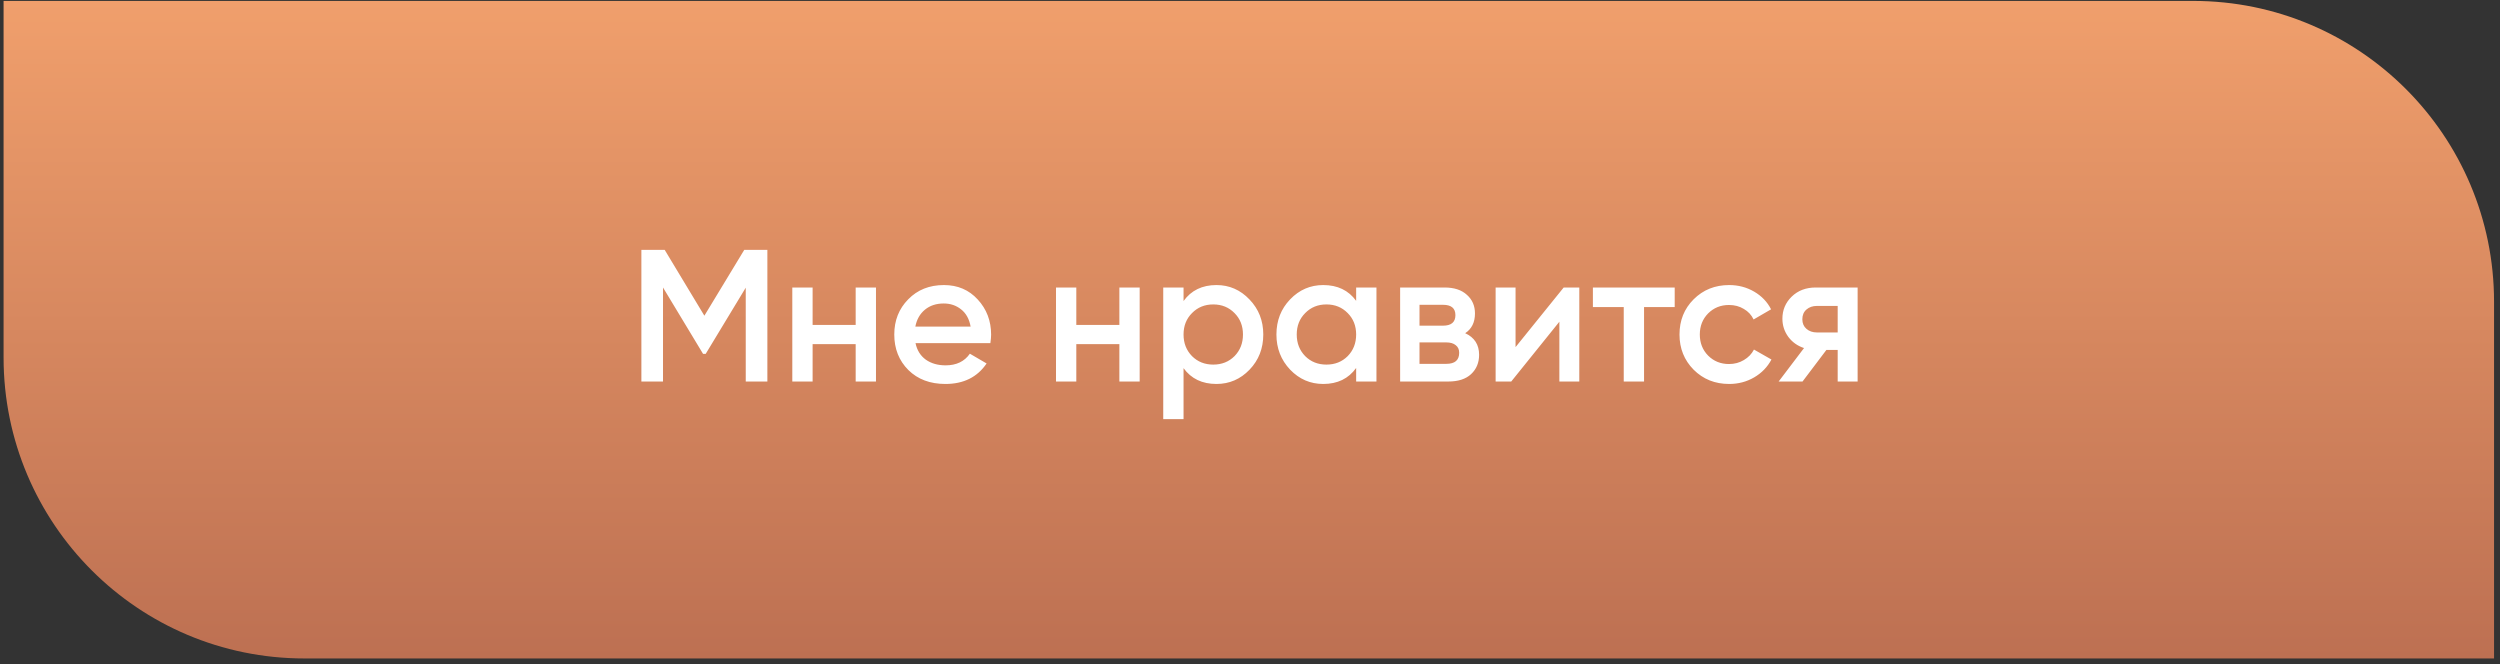 <?xml version="1.0" encoding="UTF-8"?> <svg xmlns="http://www.w3.org/2000/svg" width="365" height="97" viewBox="0 0 365 97" fill="none"><rect x="0" y="0" width="365" height="97" fill="#333333" stroke="none"/> <path d="M0.523 0.135H320.204C344.464 0.135 364.131 19.801 364.131 44.062V96.135H44.45C20.19 96.135 0.523 76.468 0.523 52.208V0.135Z" fill="url(#paint0_linear_130_80)"></path> <path d="M112.036 36.484V55.702H108.879V42.002L103.031 51.666H102.647L96.799 41.975V55.702H93.642V36.484H97.046L102.839 46.093L108.659 36.484H112.036ZM124.928 41.975H127.893V55.702H124.928V50.239H118.641V55.702H115.676V41.975H118.641V47.438H124.928V41.975ZM133.667 50.102C133.886 51.145 134.39 51.95 135.177 52.517C135.964 53.066 136.925 53.341 138.059 53.341C139.634 53.341 140.814 52.774 141.601 51.639L144.044 53.066C142.69 55.062 140.686 56.059 138.032 56.059C135.799 56.059 133.996 55.382 132.624 54.027C131.251 52.655 130.564 50.925 130.564 48.839C130.564 46.789 131.242 45.077 132.596 43.705C133.95 42.314 135.689 41.618 137.812 41.618C139.826 41.618 141.473 42.323 142.754 43.732C144.054 45.141 144.703 46.853 144.703 48.866C144.703 49.177 144.667 49.589 144.594 50.102H133.667ZM133.639 47.685H141.711C141.51 46.569 141.043 45.727 140.311 45.16C139.597 44.592 138.755 44.309 137.785 44.309C136.687 44.309 135.772 44.611 135.039 45.215C134.307 45.819 133.841 46.642 133.639 47.685ZM163.428 41.975H166.393V55.702H163.428V50.239H157.141V55.702H154.176V41.975H157.141V47.438H163.428V41.975ZM177.603 41.618C179.488 41.618 181.099 42.323 182.435 43.732C183.771 45.123 184.439 46.825 184.439 48.839C184.439 50.87 183.771 52.581 182.435 53.972C181.099 55.364 179.488 56.059 177.603 56.059C175.516 56.059 173.915 55.29 172.798 53.753V61.193H169.833V41.975H172.798V43.952C173.915 42.396 175.516 41.618 177.603 41.618ZM174.034 51.996C174.858 52.819 175.892 53.231 177.136 53.231C178.381 53.231 179.415 52.819 180.239 51.996C181.062 51.154 181.474 50.102 181.474 48.839C181.474 47.576 181.062 46.532 180.239 45.709C179.415 44.867 178.381 44.446 177.136 44.446C175.892 44.446 174.858 44.867 174.034 45.709C173.21 46.532 172.798 47.576 172.798 48.839C172.798 50.102 173.21 51.154 174.034 51.996ZM197.998 41.975H200.963V55.702H197.998V53.725C196.882 55.281 195.28 56.059 193.194 56.059C191.309 56.059 189.698 55.364 188.362 53.972C187.026 52.563 186.358 50.852 186.358 48.839C186.358 46.807 187.026 45.096 188.362 43.705C189.698 42.314 191.309 41.618 193.194 41.618C195.28 41.618 196.882 42.387 197.998 43.924V41.975ZM190.558 51.996C191.382 52.819 192.416 53.231 193.66 53.231C194.905 53.231 195.939 52.819 196.763 51.996C197.586 51.154 197.998 50.102 197.998 48.839C197.998 47.576 197.586 46.532 196.763 45.709C195.939 44.867 194.905 44.446 193.66 44.446C192.416 44.446 191.382 44.867 190.558 45.709C189.735 46.532 189.323 47.576 189.323 48.839C189.323 50.102 189.735 51.154 190.558 51.996ZM213.918 48.646C215.273 49.269 215.95 50.321 215.95 51.804C215.95 52.957 215.557 53.899 214.77 54.631C214.001 55.345 212.894 55.702 211.448 55.702H204.419V41.975H210.899C212.308 41.975 213.397 42.332 214.166 43.046C214.953 43.741 215.346 44.647 215.346 45.764C215.346 47.063 214.87 48.024 213.918 48.646ZM210.679 44.501H207.247V47.548H210.679C211.887 47.548 212.491 47.036 212.491 46.011C212.491 45.004 211.887 44.501 210.679 44.501ZM211.173 53.121C212.418 53.121 213.04 52.581 213.04 51.502C213.04 51.026 212.875 50.66 212.546 50.404C212.216 50.129 211.759 49.992 211.173 49.992H207.247V53.121H211.173ZM228.299 41.975H230.578V55.702H227.668V46.972L220.64 55.702H218.361V41.975H221.271V50.678L228.299 41.975ZM244.506 41.975V44.83H240.031V55.702H237.066V44.83H232.563V41.975H244.506ZM252.455 56.059C250.387 56.059 248.657 55.364 247.266 53.972C245.894 52.581 245.207 50.87 245.207 48.839C245.207 46.789 245.894 45.077 247.266 43.705C248.657 42.314 250.387 41.618 252.455 41.618C253.791 41.618 255.008 41.938 256.107 42.579C257.205 43.22 258.028 44.08 258.577 45.16L256.024 46.642C255.713 45.983 255.237 45.471 254.597 45.105C253.974 44.721 253.251 44.528 252.428 44.528C251.22 44.528 250.204 44.94 249.38 45.764C248.575 46.587 248.172 47.612 248.172 48.839C248.172 50.065 248.575 51.09 249.38 51.913C250.204 52.737 251.22 53.149 252.428 53.149C253.233 53.149 253.956 52.957 254.597 52.572C255.256 52.188 255.75 51.675 256.079 51.035L258.632 52.49C258.047 53.588 257.205 54.458 256.107 55.098C255.008 55.739 253.791 56.059 252.455 56.059ZM271.213 41.975V55.702H268.302V51.09H266.655L263.169 55.702H259.682L263.388 50.815C262.436 50.504 261.668 49.955 261.082 49.168C260.515 48.381 260.231 47.502 260.231 46.532C260.231 45.27 260.679 44.199 261.576 43.32C262.491 42.423 263.663 41.975 265.09 41.975H271.213ZM265.255 48.537H268.302V44.666H265.255C264.651 44.666 264.148 44.839 263.745 45.187C263.342 45.535 263.141 46.011 263.141 46.615C263.141 47.2 263.342 47.667 263.745 48.015C264.148 48.363 264.651 48.537 265.255 48.537Z" fill="white"></path> <defs> <linearGradient id="paint0_linear_130_80" x1="182.327" y1="0.135" x2="182.327" y2="96.135" gradientUnits="userSpaceOnUse"> <stop stop-color="#F09F6C"></stop> <stop offset="1" stop-color="#BD7052"></stop> </linearGradient> </defs> </svg> 